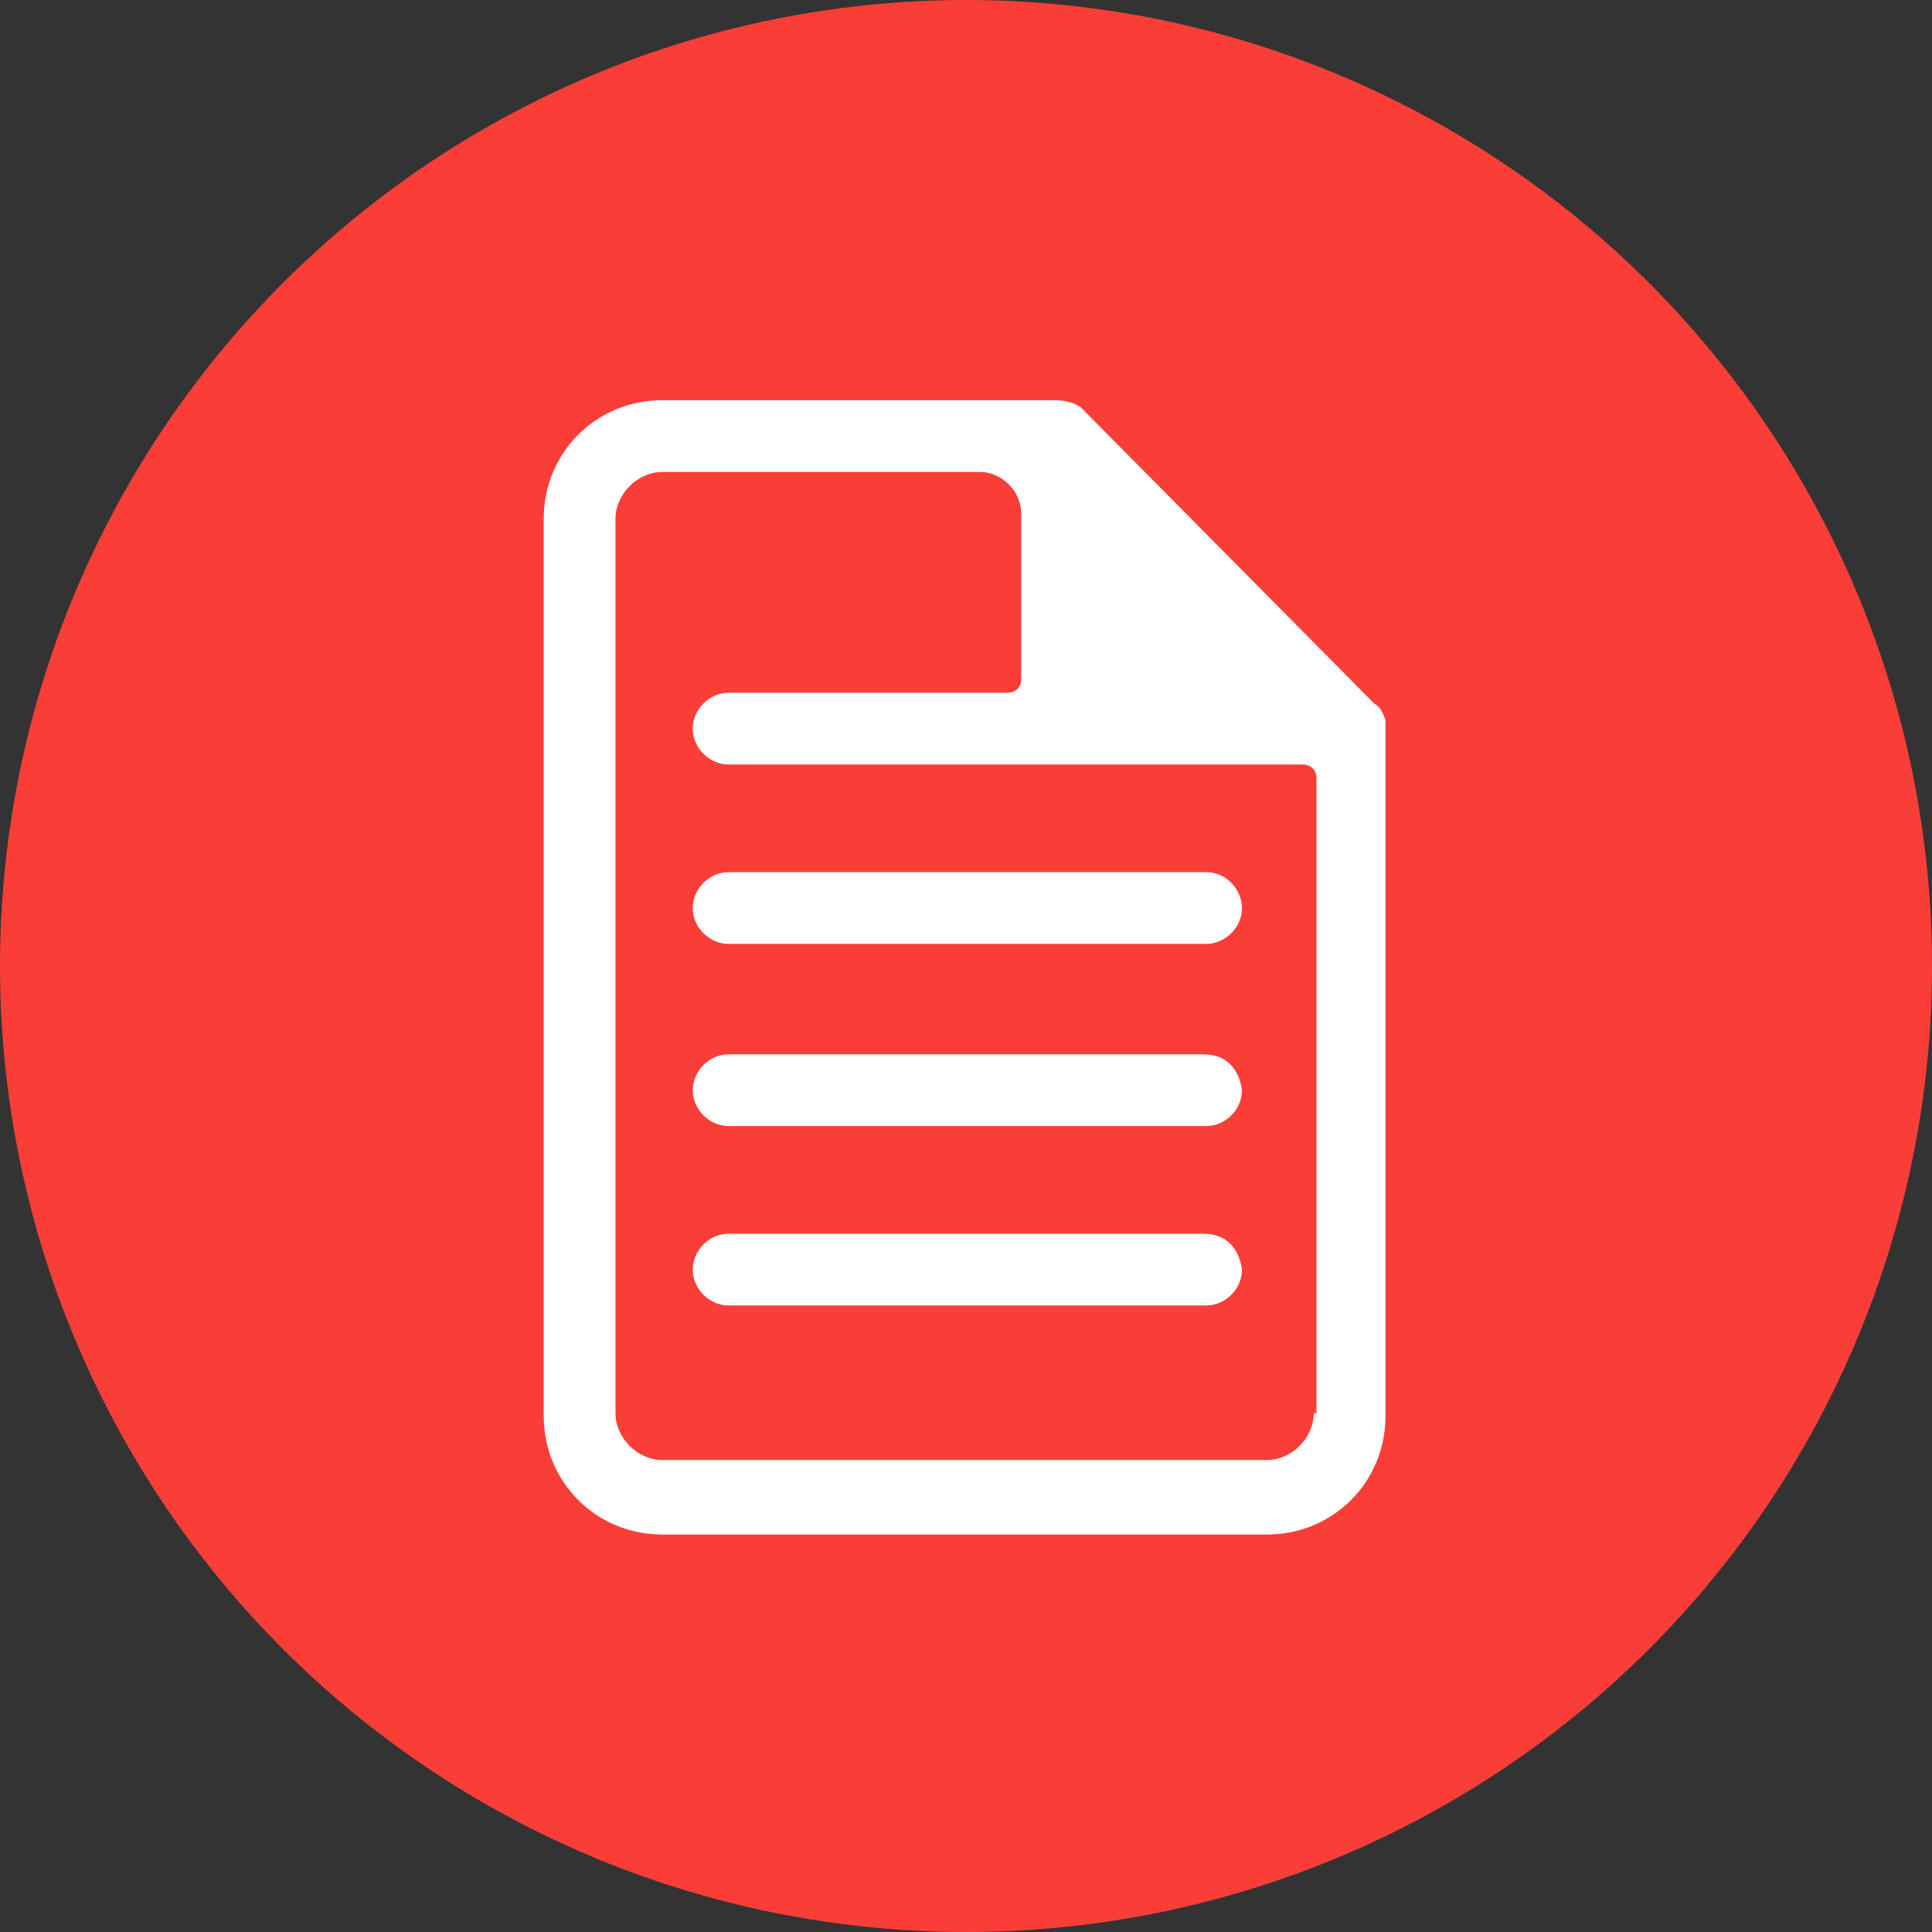 <?xml version="1.0" encoding="utf-8"?>
<!-- Generator: Adobe Illustrator 22.0.0, SVG Export Plug-In . SVG Version: 6.00 Build 0)  -->
<svg version="1.1" id="Layer_1" xmlns="http://www.w3.org/2000/svg" xmlns:xlink="http://www.w3.org/1999/xlink" x="0px" y="0px"
	 viewBox="0 0 70 70" style="enable-background:new 0 0 70 70;" xml:space="preserve">
<rect x="0" y="0" width="70" height="70" fill="#333333" stroke="none"/>
<style type="text/css">
	.st0{fill:#F93E37;}
	.st1{fill:#FFFFFF;}
</style>
<circle class="st0" cx="35" cy="35" r="35"/>
<g>
	<path class="st1" d="M50.2,26.1c-0.1-0.3-0.2-0.5-0.4-0.6L39.2,14.8c-0.2-0.2-0.6-0.3-1-0.3H24c-2.4,0-4.3,1.9-4.3,4.3v32.5
		c0,2.4,1.9,4.3,4.3,4.3h21.9c2.4,0,4.3-1.9,4.3-4.3V26.2V26.1z M37,24.6c0,0.3-0.2,0.5-0.5,0.5H26.4c-0.7,0-1.3,0.6-1.3,1.3
		s0.6,1.3,1.3,1.3h20.8c0.3,0,0.5,0.2,0.5,0.5v23h-0.1l0,0c0,0.9-0.8,1.7-1.7,1.7H24c-0.9,0-1.7-0.8-1.7-1.7V18.8
		c0-0.9,0.8-1.7,1.7-1.7h11.5c0.8,0,1.5,0.7,1.5,1.5V24.6z"/>
	<path class="st1" d="M26.4,34.2h17.3c0.7,0,1.3-0.6,1.3-1.3c0-0.6-0.5-1.3-1.3-1.3H26.4c-0.7,0-1.3,0.6-1.3,1.3
		C25.1,33.6,25.7,34.2,26.4,34.2z"/>
	<path class="st1" d="M43.6,38.2H26.4c-0.7,0-1.3,0.6-1.3,1.3s0.6,1.3,1.3,1.3h17.3c0.7,0,1.3-0.6,1.3-1.3
		C44.9,38.8,44.5,38.2,43.6,38.2z"/>
	<path class="st1" d="M43.6,44.7H26.4c-0.7,0-1.3,0.6-1.3,1.3s0.6,1.3,1.3,1.3h17.3c0.7,0,1.3-0.6,1.3-1.3
		C44.9,45.3,44.5,44.7,43.6,44.7z"/>
</g>
</svg>
